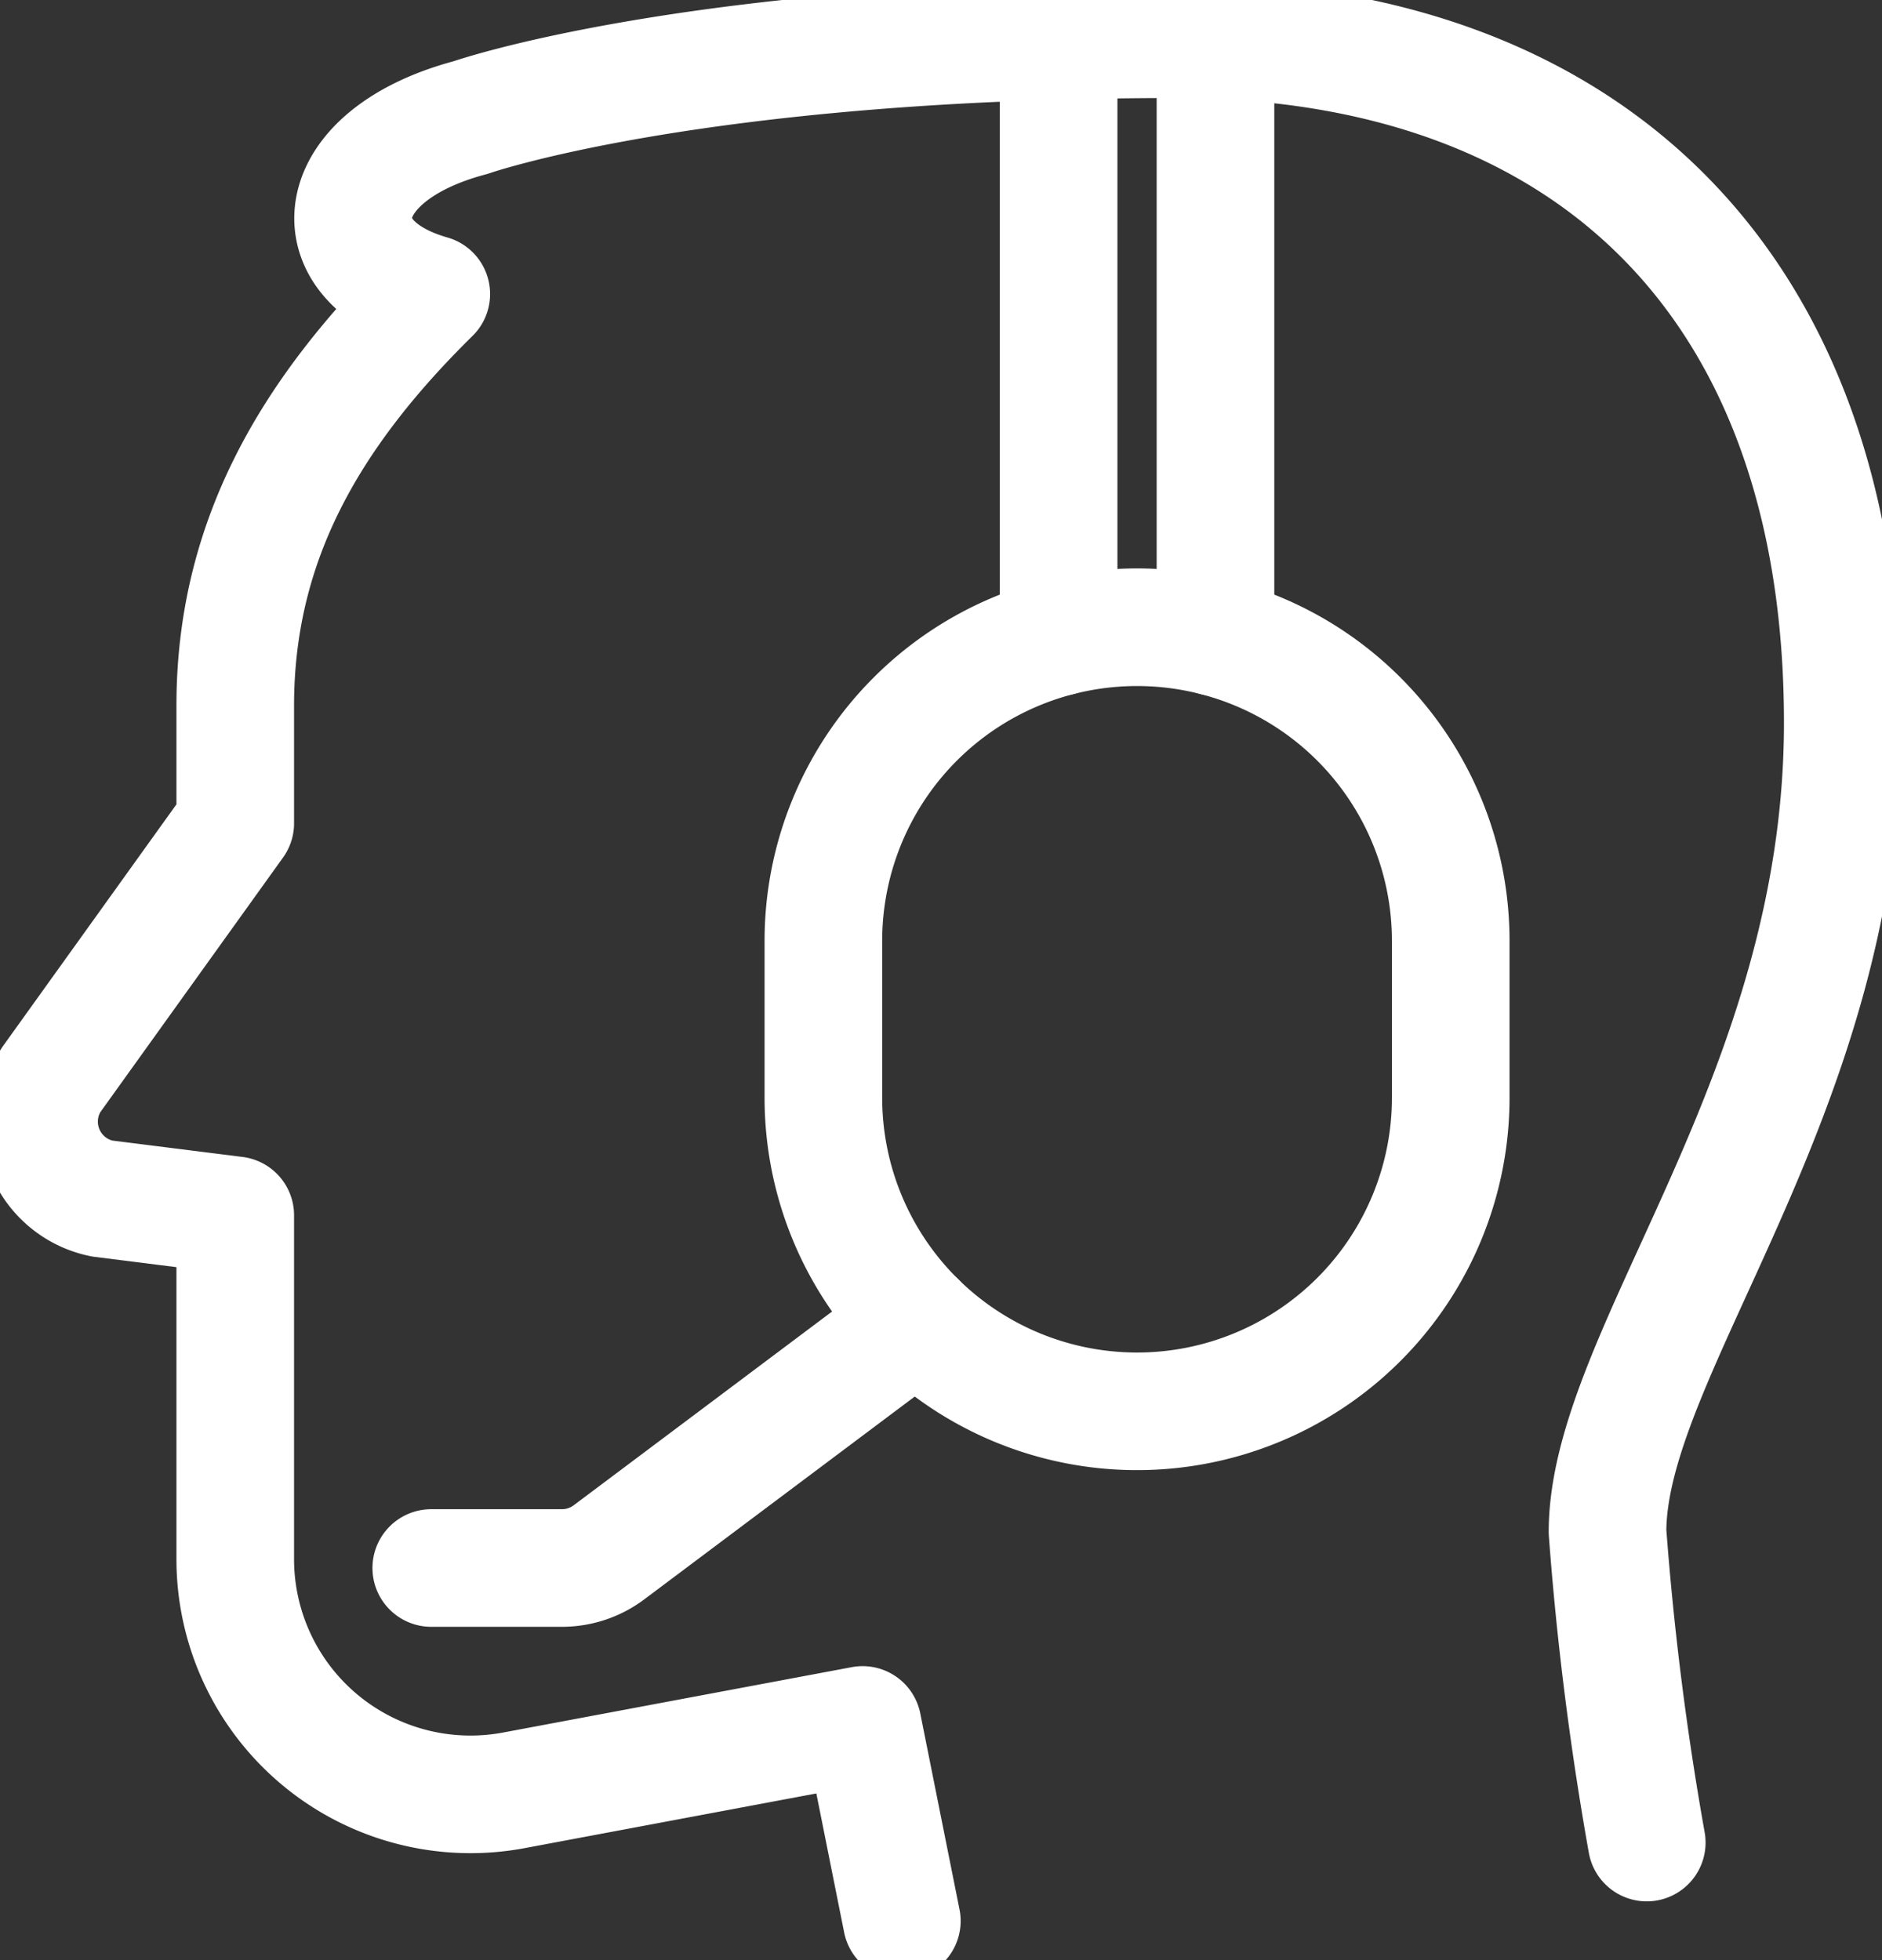 <svg xmlns="http://www.w3.org/2000/svg" xmlns:xlink="http://www.w3.org/1999/xlink" width="32" height="33.333" viewBox="0 0 32 33.333">
  <rect x="0" y="0" width="32" height="33.333" fill="#333333" stroke="none"/>
  <defs>
    <clipPath id="clip-path">
      <rect id="Retângulo_426" data-name="Retângulo 426" width="32" height="33.333" fill="none" stroke="#fff" stroke-width="1"/>
    </clipPath>
  </defs>
  <g id="Grupo_483" data-name="Grupo 483" transform="translate(-1088 -8799)">
    <g id="Grupo_272" data-name="Grupo 272" transform="translate(1088 8799)">
      <g id="Grupo_270" data-name="Grupo 270" clip-path="url(#clip-path)">
        <path id="Caminho_2491" data-name="Caminho 2491" d="M28.333,31.667a52.166,52.166,0,0,1-.667-5.284c0-3.06,4-7.418,4-13.757C31.667,5.149,27.309,1,20.333,1c-8.208,0-12,1.333-12,1.333-2.4.635-2.653,2.433-.667,3-2.073,2.041-3.333,4.212-3.333,7v2L1.2,18.7a1.334,1.334,0,0,0,.869,2.015L4.333,21v5.847a4,4,0,0,0,4.737,3.932L15,29.667,15.667,33" transform="translate(-0.333 -0.333)" fill="none" stroke="#fff" stroke-linecap="round" stroke-linejoin="round" stroke-width="2"/>
        <path id="Caminho_2492" data-name="Caminho 2492" d="M31.667,24A5.333,5.333,0,0,1,21,24V21.333a5.333,5.333,0,1,1,10.667,0Z" transform="translate(-7 -5.333)" fill="none" stroke="#fff" stroke-linecap="round" stroke-linejoin="round" stroke-width="2"/>
        <path id="Caminho_2493" data-name="Caminho 2493" d="M11,37.9h2.222a1.331,1.331,0,0,0,.8-.267l5.239-3.929" transform="translate(-3.667 -11.235)" fill="none" stroke="#fff" stroke-linecap="round" stroke-linejoin="round" stroke-width="2"/>
        <line id="Linha_107" data-name="Linha 107" y2="10.141" transform="translate(18 0.694)" fill="none" stroke="#fff" stroke-linecap="round" stroke-linejoin="round" stroke-width="2"/>
        <line id="Linha_108" data-name="Linha 108" y2="10.155" transform="translate(20.667 0.68)" fill="none" stroke="#fff" stroke-linecap="round" stroke-linejoin="round" stroke-width="2"/>
      </g>
    </g>
  </g>
</svg>
